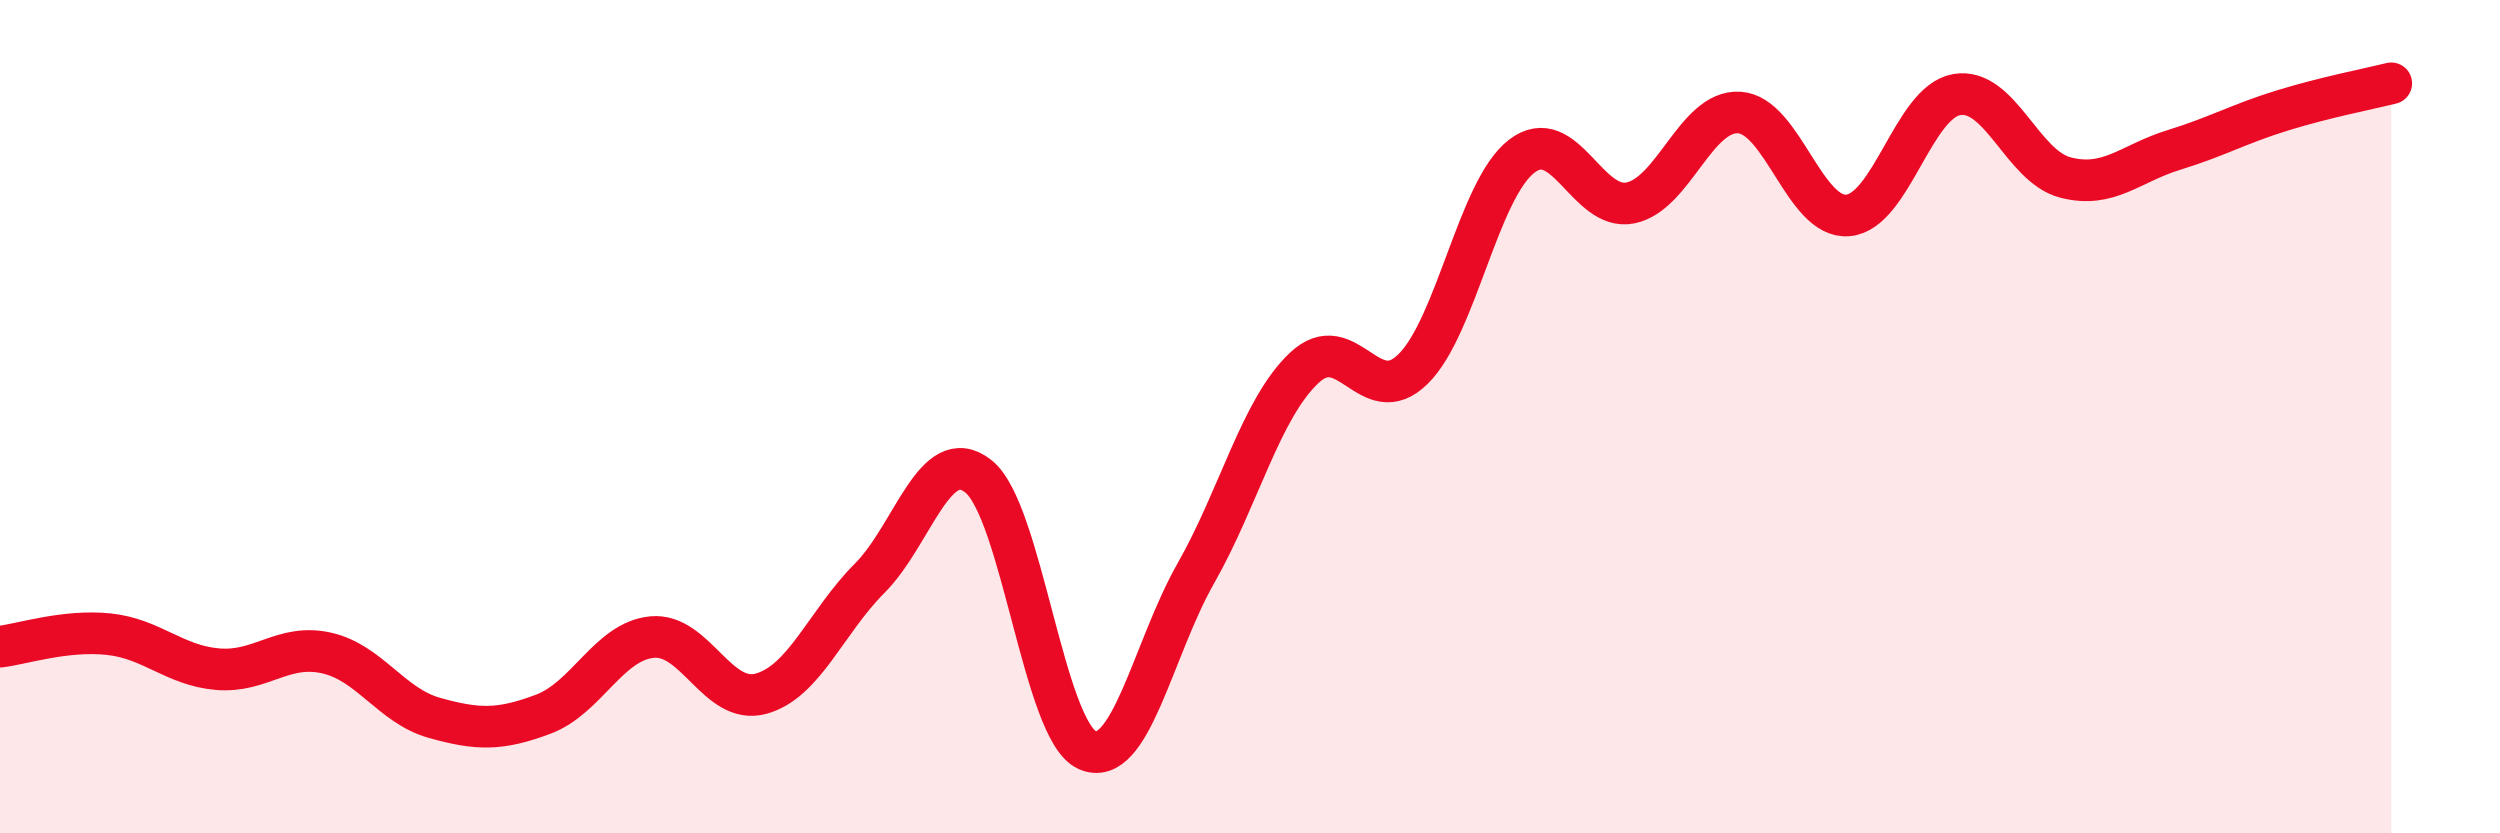 
    <svg width="60" height="20" viewBox="0 0 60 20" xmlns="http://www.w3.org/2000/svg">
      <path
        d="M 0,15.52 C 0.52,15.46 1.57,15.11 2.61,15.22 C 3.65,15.33 4.18,15.97 5.22,16.06 C 6.26,16.15 6.79,15.44 7.83,15.67 C 8.87,15.9 9.39,16.94 10.43,17.23 C 11.47,17.52 12,17.53 13.04,17.14 C 14.08,16.75 14.61,15.39 15.65,15.29 C 16.69,15.19 17.22,16.93 18.26,16.65 C 19.3,16.37 19.83,14.92 20.87,13.88 C 21.91,12.84 22.44,10.61 23.48,11.43 C 24.52,12.25 25.05,17.53 26.09,18 C 27.13,18.47 27.66,15.59 28.7,13.76 C 29.74,11.93 30.26,9.81 31.3,8.83 C 32.34,7.85 32.87,9.88 33.91,8.86 C 34.95,7.84 35.48,4.55 36.52,3.75 C 37.56,2.95 38.09,5.08 39.13,4.87 C 40.17,4.66 40.7,2.64 41.74,2.7 C 42.78,2.76 43.31,5.26 44.35,5.17 C 45.39,5.08 45.92,2.45 46.96,2.27 C 48,2.09 48.53,3.99 49.57,4.26 C 50.61,4.53 51.13,3.92 52.17,3.6 C 53.21,3.28 53.74,2.97 54.78,2.65 C 55.82,2.33 56.87,2.13 57.39,2L57.39 20L0 20Z"
        fill="#EB0A25"
        opacity="0.1"
        stroke-linecap="round"
        stroke-linejoin="round"
      />
      <path
        d="M 0,15.52 C 0.52,15.46 1.57,15.11 2.61,15.22 C 3.65,15.33 4.18,15.97 5.22,16.06 C 6.26,16.15 6.79,15.44 7.83,15.67 C 8.87,15.9 9.39,16.94 10.43,17.23 C 11.47,17.52 12,17.53 13.04,17.14 C 14.08,16.75 14.61,15.39 15.65,15.29 C 16.69,15.19 17.22,16.93 18.26,16.65 C 19.3,16.37 19.83,14.92 20.87,13.88 C 21.91,12.84 22.44,10.61 23.48,11.43 C 24.52,12.25 25.05,17.53 26.09,18 C 27.13,18.47 27.66,15.59 28.7,13.76 C 29.74,11.93 30.26,9.81 31.3,8.83 C 32.34,7.85 32.87,9.88 33.91,8.86 C 34.95,7.84 35.48,4.55 36.52,3.75 C 37.56,2.95 38.09,5.08 39.13,4.87 C 40.17,4.66 40.7,2.64 41.74,2.7 C 42.78,2.76 43.31,5.26 44.35,5.17 C 45.39,5.08 45.92,2.45 46.96,2.27 C 48,2.09 48.53,3.99 49.57,4.26 C 50.61,4.53 51.13,3.92 52.17,3.6 C 53.21,3.28 53.74,2.97 54.78,2.65 C 55.82,2.33 56.87,2.13 57.39,2"
        stroke="#EB0A25"
        stroke-width="1"
        fill="none"
        stroke-linecap="round"
        stroke-linejoin="round"
      />
    </svg>
  
